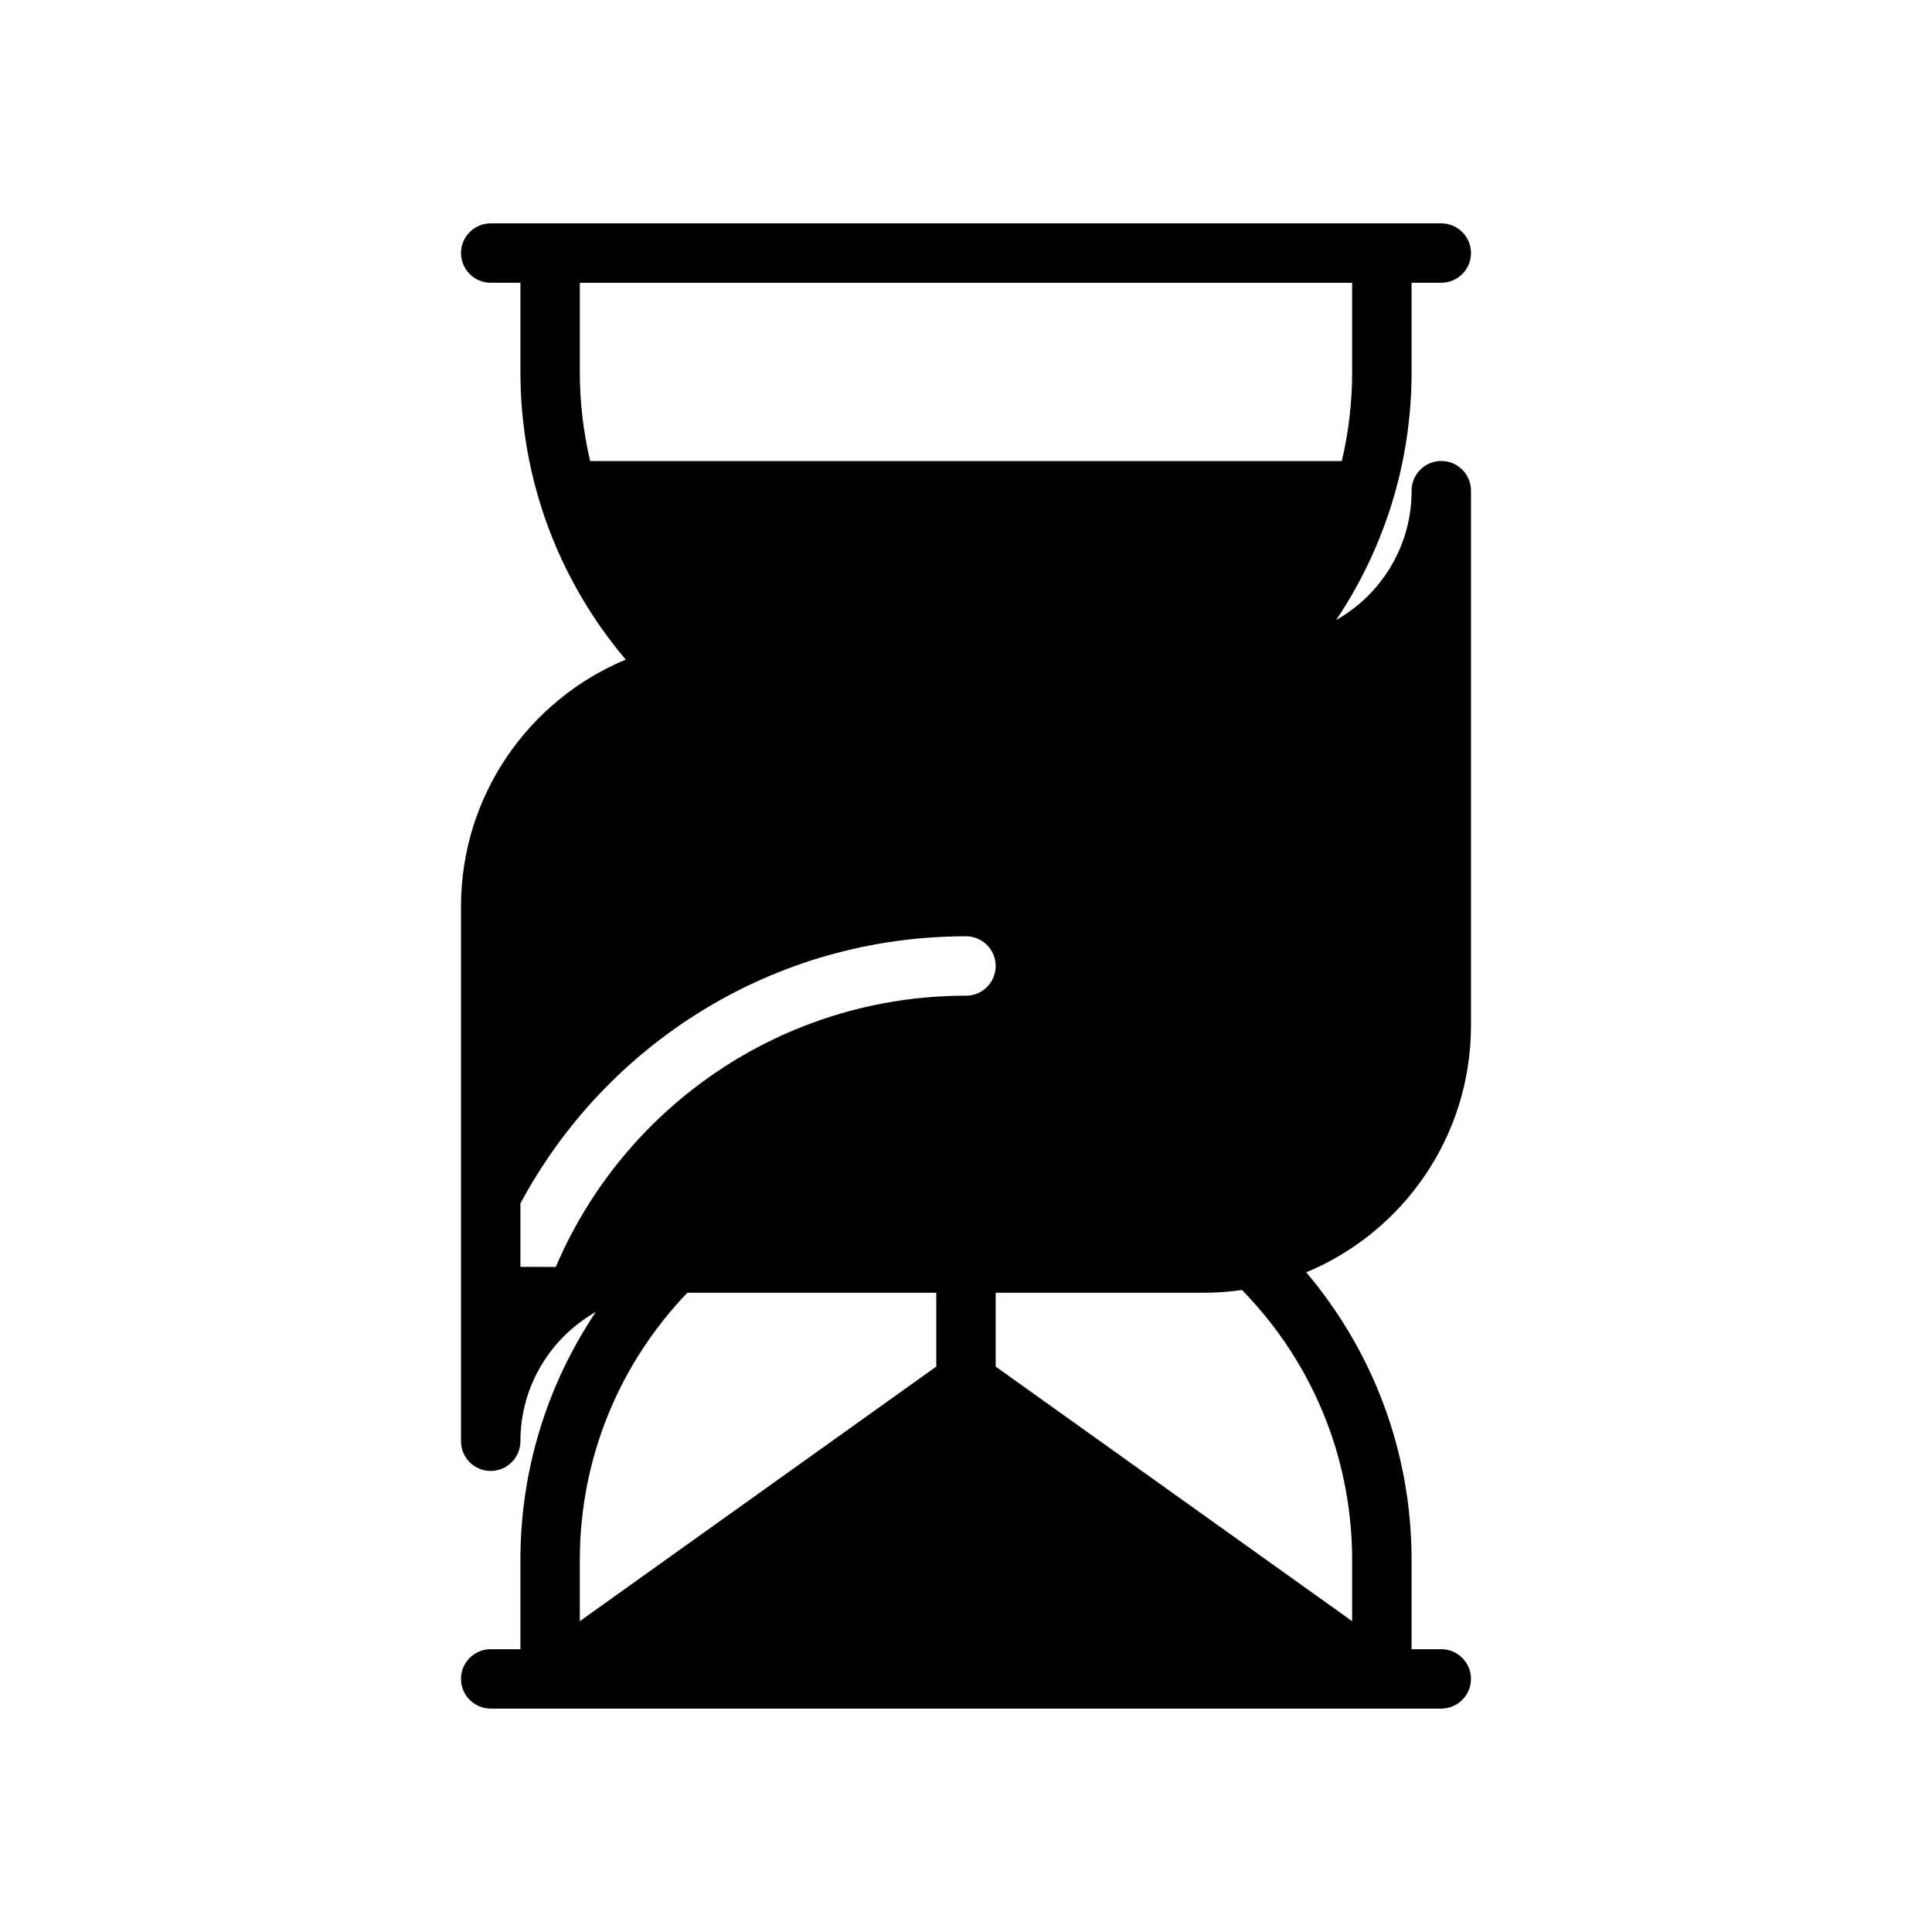 <?xml version="1.0" encoding="UTF-8"?>
<!-- Uploaded to: ICON Repo, www.svgrepo.com, Generator: ICON Repo Mixer Tools -->
<svg fill="#000000" width="800px" height="800px" version="1.1" viewBox="144 144 512 512" xmlns="http://www.w3.org/2000/svg">
 <path d="m309.83 318.8c-17.414-20.562-27.914-47.184-27.914-76.25v-23.617h-7.871c-4.344 0-7.871-3.527-7.871-7.871s3.527-7.871 7.871-7.871h251.91c4.344 0 7.871 3.527 7.871 7.871s-3.527 7.871-7.871 7.871h-7.871v23.617c0 24.34-7.367 46.965-19.996 65.762 11.73-6.629 19.711-19.098 19.996-33.426v-0.852c0-4.344 3.527-7.871 7.871-7.871s7.871 3.527 7.871 7.871v141.7c0 29.504-18.027 54.789-43.66 65.449 4.078 4.816 7.762 9.949 11.035 15.383 10.723 17.773 16.879 38.605 16.879 60.867v23.617h7.871c4.344 0 7.871 3.527 7.871 7.871s-3.527 7.871-7.871 7.871h-251.91c-4.344 0-7.871-3.527-7.871-7.871s3.527-7.871 7.871-7.871h7.871v-23.617c0-24.34 7.367-46.965 19.996-65.762-11.934 6.769-19.996 19.586-19.996 34.273 0 4.344-3.527 7.871-7.871 7.871s-7.871-3.527-7.871-7.871v-141.7c0-29.488 18.027-54.773 43.66-65.449zm82.293 167.79v19.57l-94.465 67.465v-16.184c0-27.504 10.848-52.461 28.496-70.848h65.969zm81.02-0.723c5.559 5.668 10.453 11.996 14.578 18.828 4.219 7.008 7.621 14.547 10.078 22.5 0.062 0.27 0.141 0.52 0.234 0.789 2.785 9.32 4.297 19.223 4.297 29.457v16.184l-94.465-67.465v-19.57h55.105c3.449 0 6.848-0.25 10.172-0.723zm-181.86-6.109-9.367-0.031v-16.801c22.547-42.133 66.961-70.801 118.08-70.801 4.344 0 7.871 3.527 7.871 7.871s-3.527 7.871-7.871 7.871c-48.805 0-90.688 29.598-108.68 71.824l-0.031 0.062zm208.31-213.58c1.793-7.574 2.738-15.492 2.738-23.617v-23.617h-204.67v23.617c0 8.125 0.945 16.027 2.738 23.617z" fill-rule="evenodd"/>
</svg>